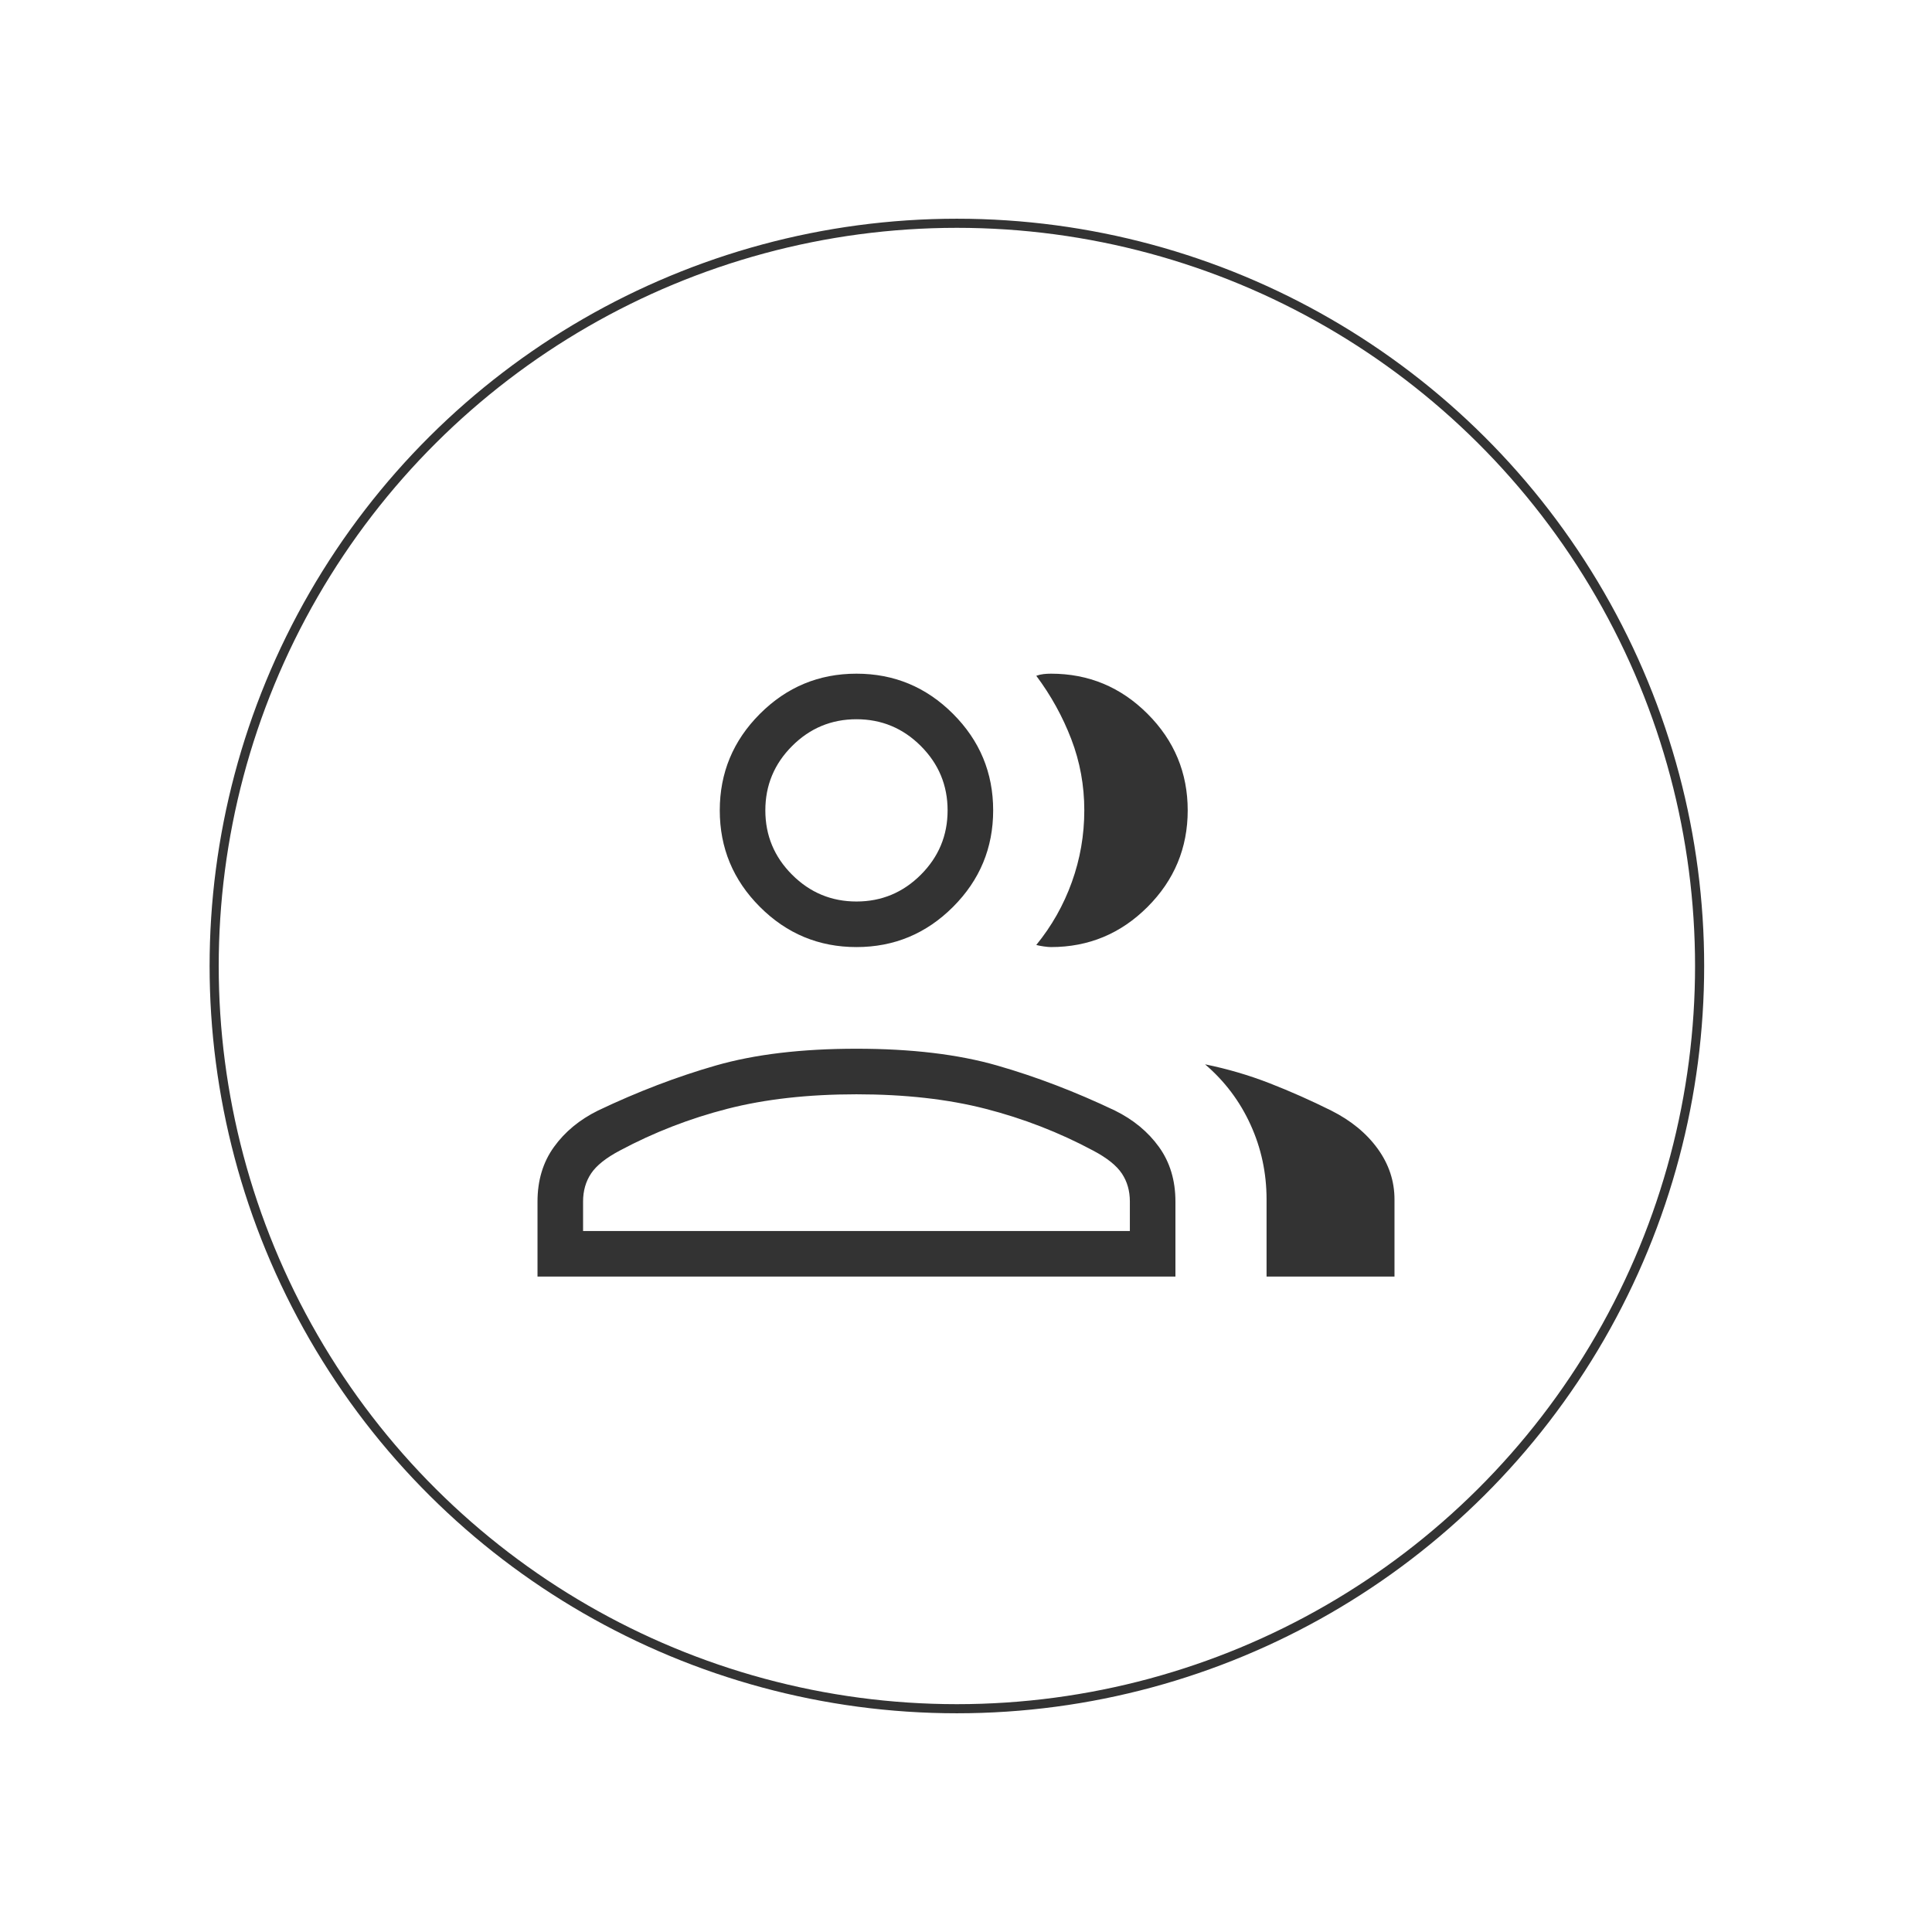 <svg width="212" height="212" viewBox="0 0 212 212" fill="none" xmlns="http://www.w3.org/2000/svg">
<circle cx="105" cy="106" r="81.5" transform="rotate(-90 105 106)" stroke="#333333"/>
<mask id="mask0_3087_29254" style="mask-type:alpha" maskUnits="userSpaceOnUse" x="46" y="47" width="120" height="120">
<rect x="46" y="47" width="120" height="120" fill="#D9D9D9"/>
</mask>
<g mask="url(#mask0_3087_29254)">
<path d="M58.981 140.078V131.846C58.981 129.526 59.582 127.53 60.784 125.86C61.986 124.191 63.601 122.857 65.629 121.858C69.966 119.793 74.273 118.146 78.548 116.919C82.823 115.691 87.968 115.078 93.981 115.078C99.994 115.078 105.138 115.691 109.414 116.919C113.69 118.146 117.996 119.793 122.333 121.858C124.361 122.857 125.976 124.191 127.178 125.86C128.38 127.53 128.981 129.526 128.981 131.846V140.078H58.981ZM138.981 140.078V131.615C138.981 128.718 138.395 125.983 137.221 123.41C136.049 120.838 134.386 118.631 132.231 116.789C134.686 117.289 137.052 117.983 139.328 118.87C141.603 119.758 143.853 120.757 146.078 121.865C148.244 122.955 149.943 124.35 151.174 126.049C152.404 127.749 153.019 129.604 153.019 131.615V140.078H138.981ZM93.981 103.923C89.856 103.923 86.325 102.454 83.388 99.516C80.45 96.579 78.981 93.048 78.981 88.923C78.981 84.798 80.45 81.266 83.388 78.329C86.325 75.391 89.856 73.923 93.981 73.923C98.106 73.923 101.638 75.391 104.575 78.329C107.513 81.266 108.981 84.798 108.981 88.923C108.981 93.048 107.513 96.579 104.575 99.516C101.638 102.454 98.106 103.923 93.981 103.923ZM130.328 88.923C130.328 93.048 128.859 96.579 125.921 99.516C122.984 102.454 119.453 103.923 115.328 103.923C115.116 103.923 114.846 103.899 114.519 103.851C114.192 103.803 113.923 103.75 113.711 103.693C115.406 101.618 116.707 99.316 117.616 96.788C118.526 94.259 118.981 91.634 118.981 88.911C118.981 86.189 118.505 83.587 117.553 81.106C116.601 78.626 115.321 76.308 113.711 74.154C113.981 74.058 114.25 73.996 114.519 73.966C114.788 73.937 115.058 73.923 115.328 73.923C119.453 73.923 122.984 75.391 125.921 78.329C128.859 81.266 130.328 84.798 130.328 88.923ZM63.981 135.078H123.981V131.846C123.981 130.673 123.688 129.647 123.101 128.769C122.515 127.891 121.462 127.052 119.943 126.25C116.212 124.257 112.279 122.73 108.144 121.669C104.01 120.608 99.289 120.078 93.981 120.078C88.673 120.078 83.952 120.608 79.818 121.669C75.683 122.73 71.75 124.257 68.019 126.25C66.5 127.052 65.447 127.891 64.86 128.769C64.274 129.647 63.981 130.673 63.981 131.846V135.078ZM93.981 98.923C96.731 98.923 99.086 97.943 101.044 95.985C103.002 94.027 103.981 91.673 103.981 88.923C103.981 86.173 103.002 83.818 101.044 81.86C99.086 79.902 96.731 78.923 93.981 78.923C91.231 78.923 88.877 79.902 86.919 81.86C84.961 83.818 83.981 86.173 83.981 88.923C83.981 91.673 84.961 94.027 86.919 95.985C88.877 97.943 91.231 98.923 93.981 98.923Z" fill="#333333"/>
</g>
</svg>
